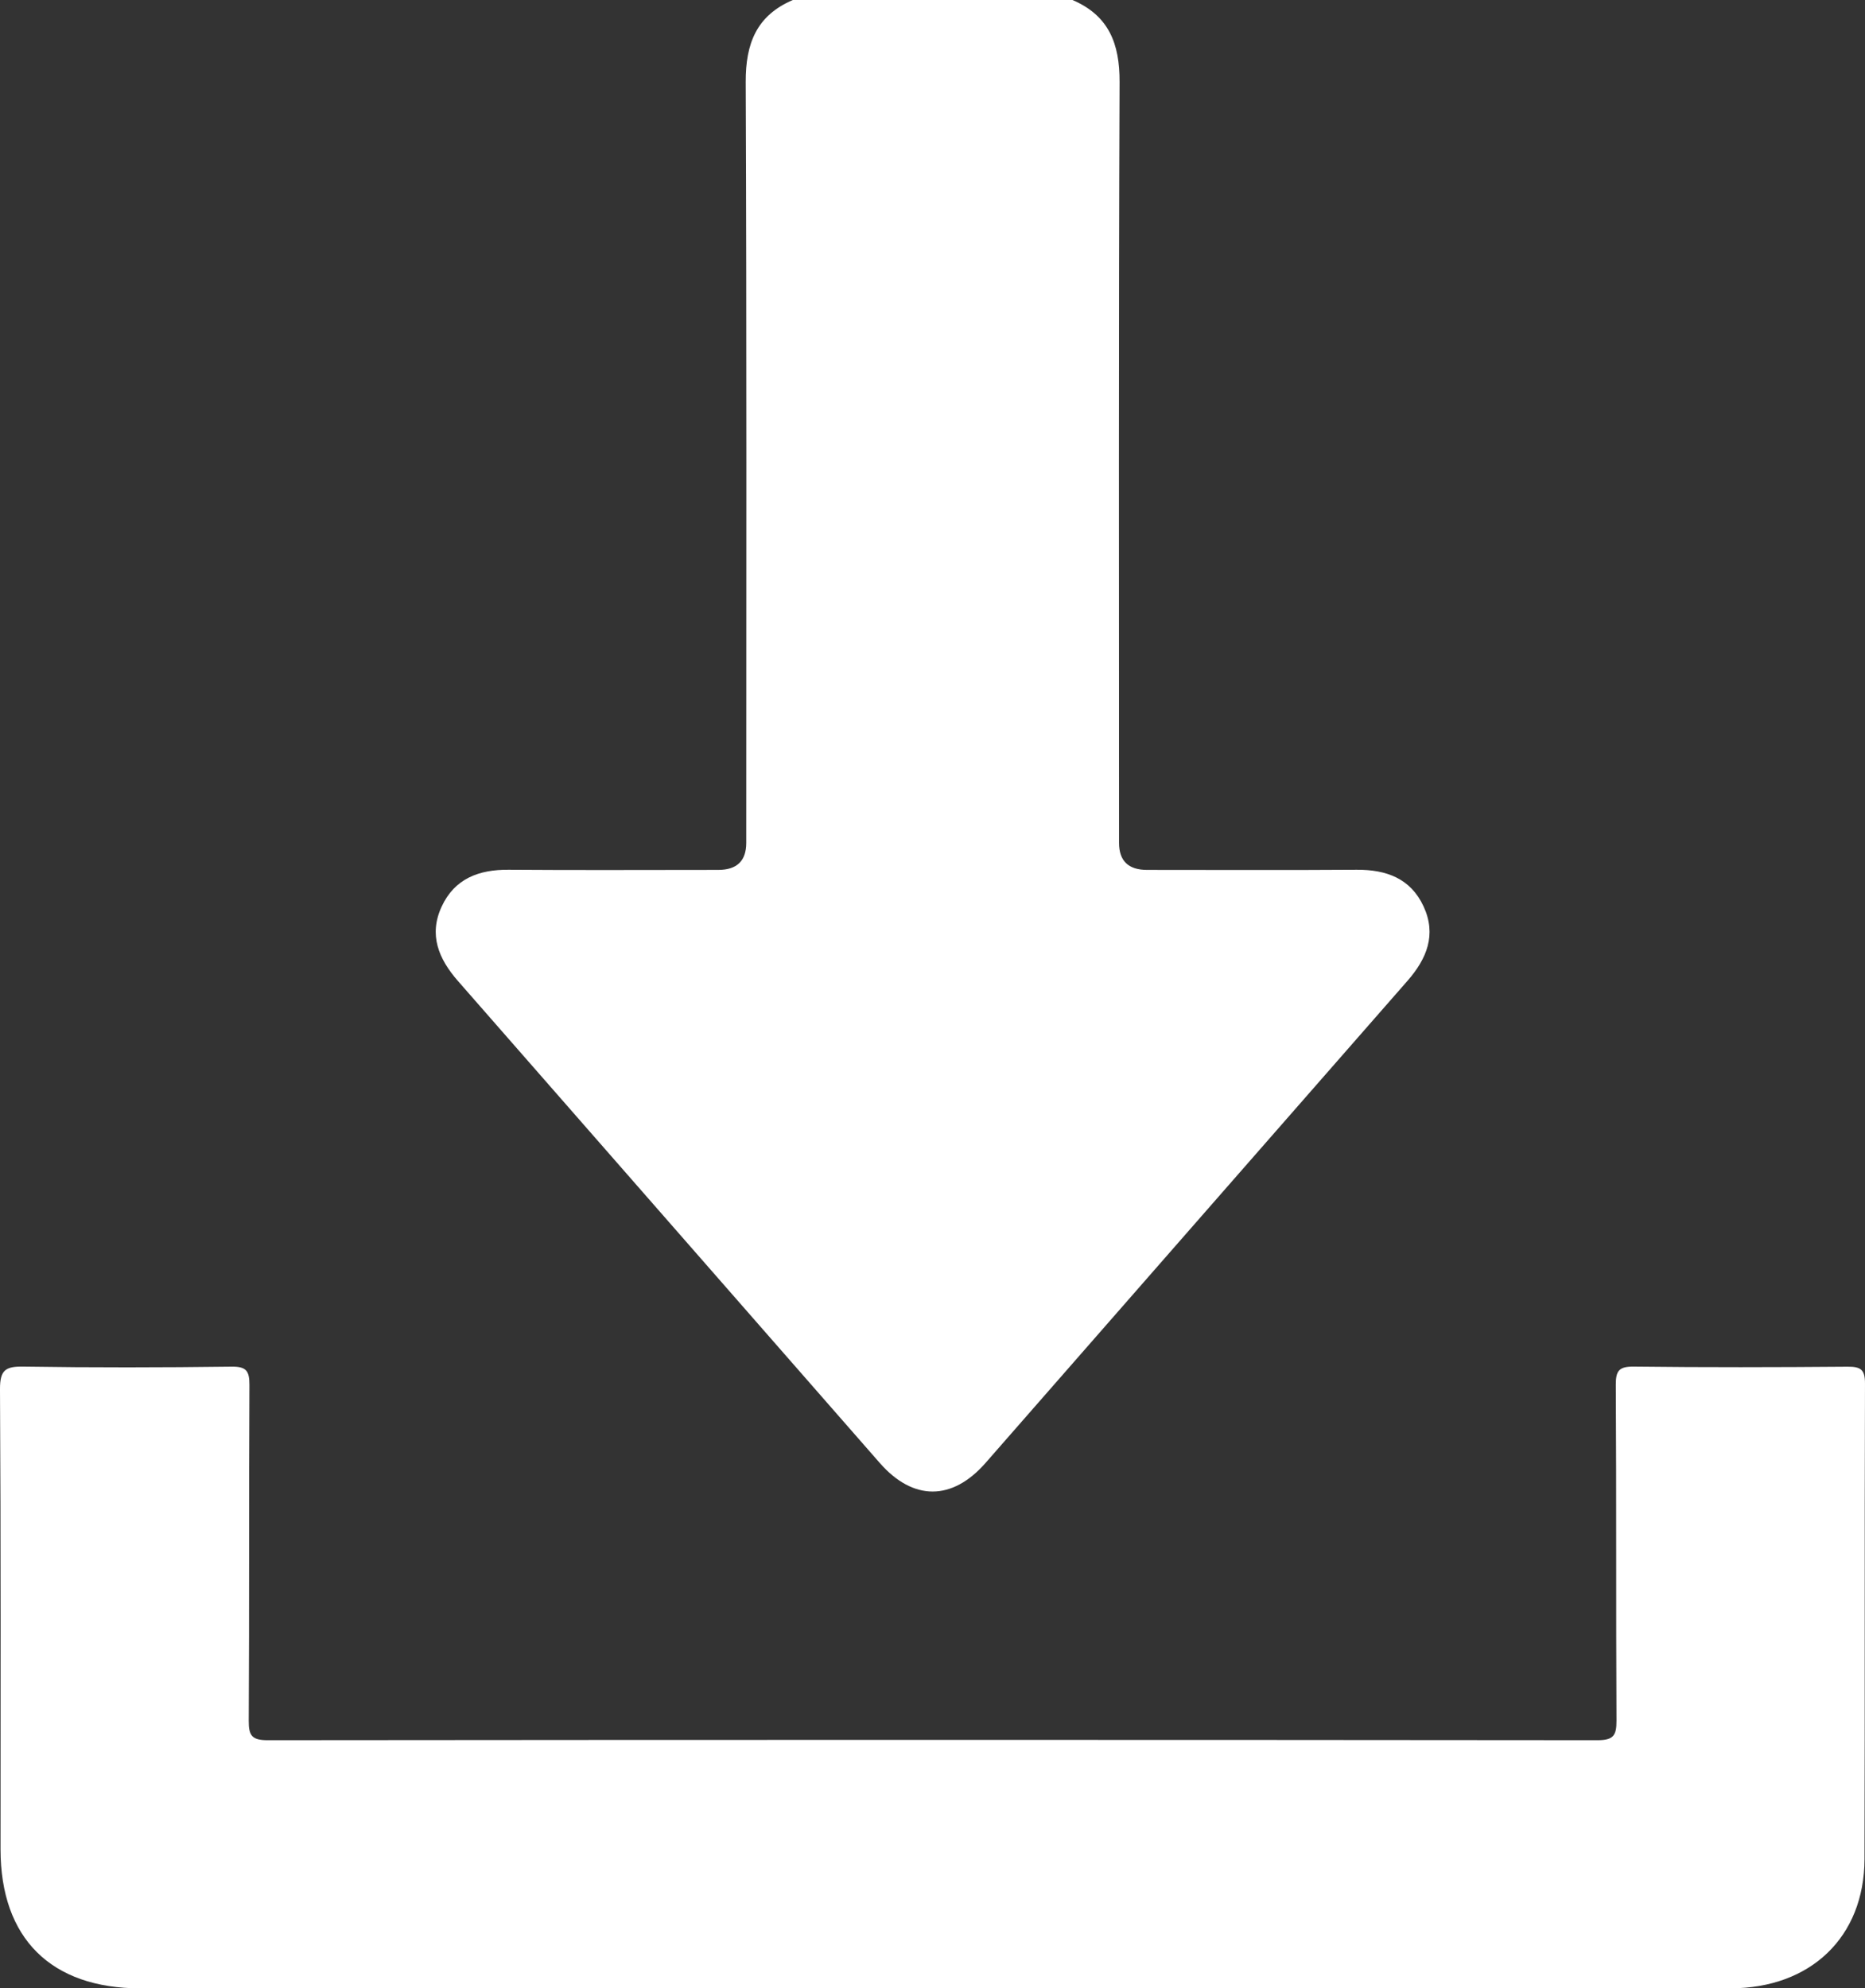 <?xml version="1.0" encoding="UTF-8"?>
<svg id="Ebene_2" data-name="Ebene 2" xmlns="http://www.w3.org/2000/svg" viewBox="0 0 383.42 408.8">
  <rect x="0" y="0" width="383.42" height="408.8" fill="#333333" stroke="none"/>
  <defs>
    <style>
      .cls-1 {
        fill: #fff;
      }
    </style>
  </defs>
  <g id="Ebene_1-2" data-name="Ebene 1">
    <g>
      <path class="cls-1" d="m220.48,0c7.47,3.19,9.72,8.95,9.69,16.86-.21,52.14-.11,104.29-.11,156.43q0,5.56,5.76,5.56c14.37,0,28.73.07,43.1-.03,6.1-.04,11.1,1.79,13.76,7.56,2.68,5.81.65,10.75-3.35,15.31-28.93,33.01-57.8,66.07-86.72,99.09-6.86,7.83-14.89,7.83-21.74,0-28.92-33.01-57.79-66.08-86.72-99.09-3.99-4.56-6.04-9.5-3.35-15.3,2.67-5.76,7.66-7.62,13.76-7.57,14.37.11,28.73.03,43.1.03q5.76,0,5.76-5.56c0-52.14.1-104.29-.11-156.43-.03-7.91,2.22-13.67,9.69-16.86h57.49Z"/>
      <path class="cls-1" d="m191.33,408.8c-54.15,0-108.3,0-162.45,0-18.41,0-28.76-10.29-28.77-28.57,0-31.53.08-63.07-.11-94.6-.02-4.01,1.16-4.72,4.86-4.66,14.23.22,28.47.19,42.71.01,3.04-.04,3.72.83,3.71,3.77-.12,23.02-.01,46.04-.14,69.05-.02,3.06.68,3.98,3.89,3.98,91.14-.09,182.28-.09,273.42,0,3.24,0,3.89-.97,3.88-4-.12-23.02,0-46.04-.14-69.05-.02-2.96.7-3.79,3.72-3.76,14.63.17,29.27.14,43.9.02,2.69-.02,3.62.54,3.61,3.45-.11,32.6,0,65.19-.1,97.79-.05,16.02-11.07,26.55-27.54,26.56-54.82.03-109.63,0-164.45,0Z"/>
    </g>
  </g>
</svg>